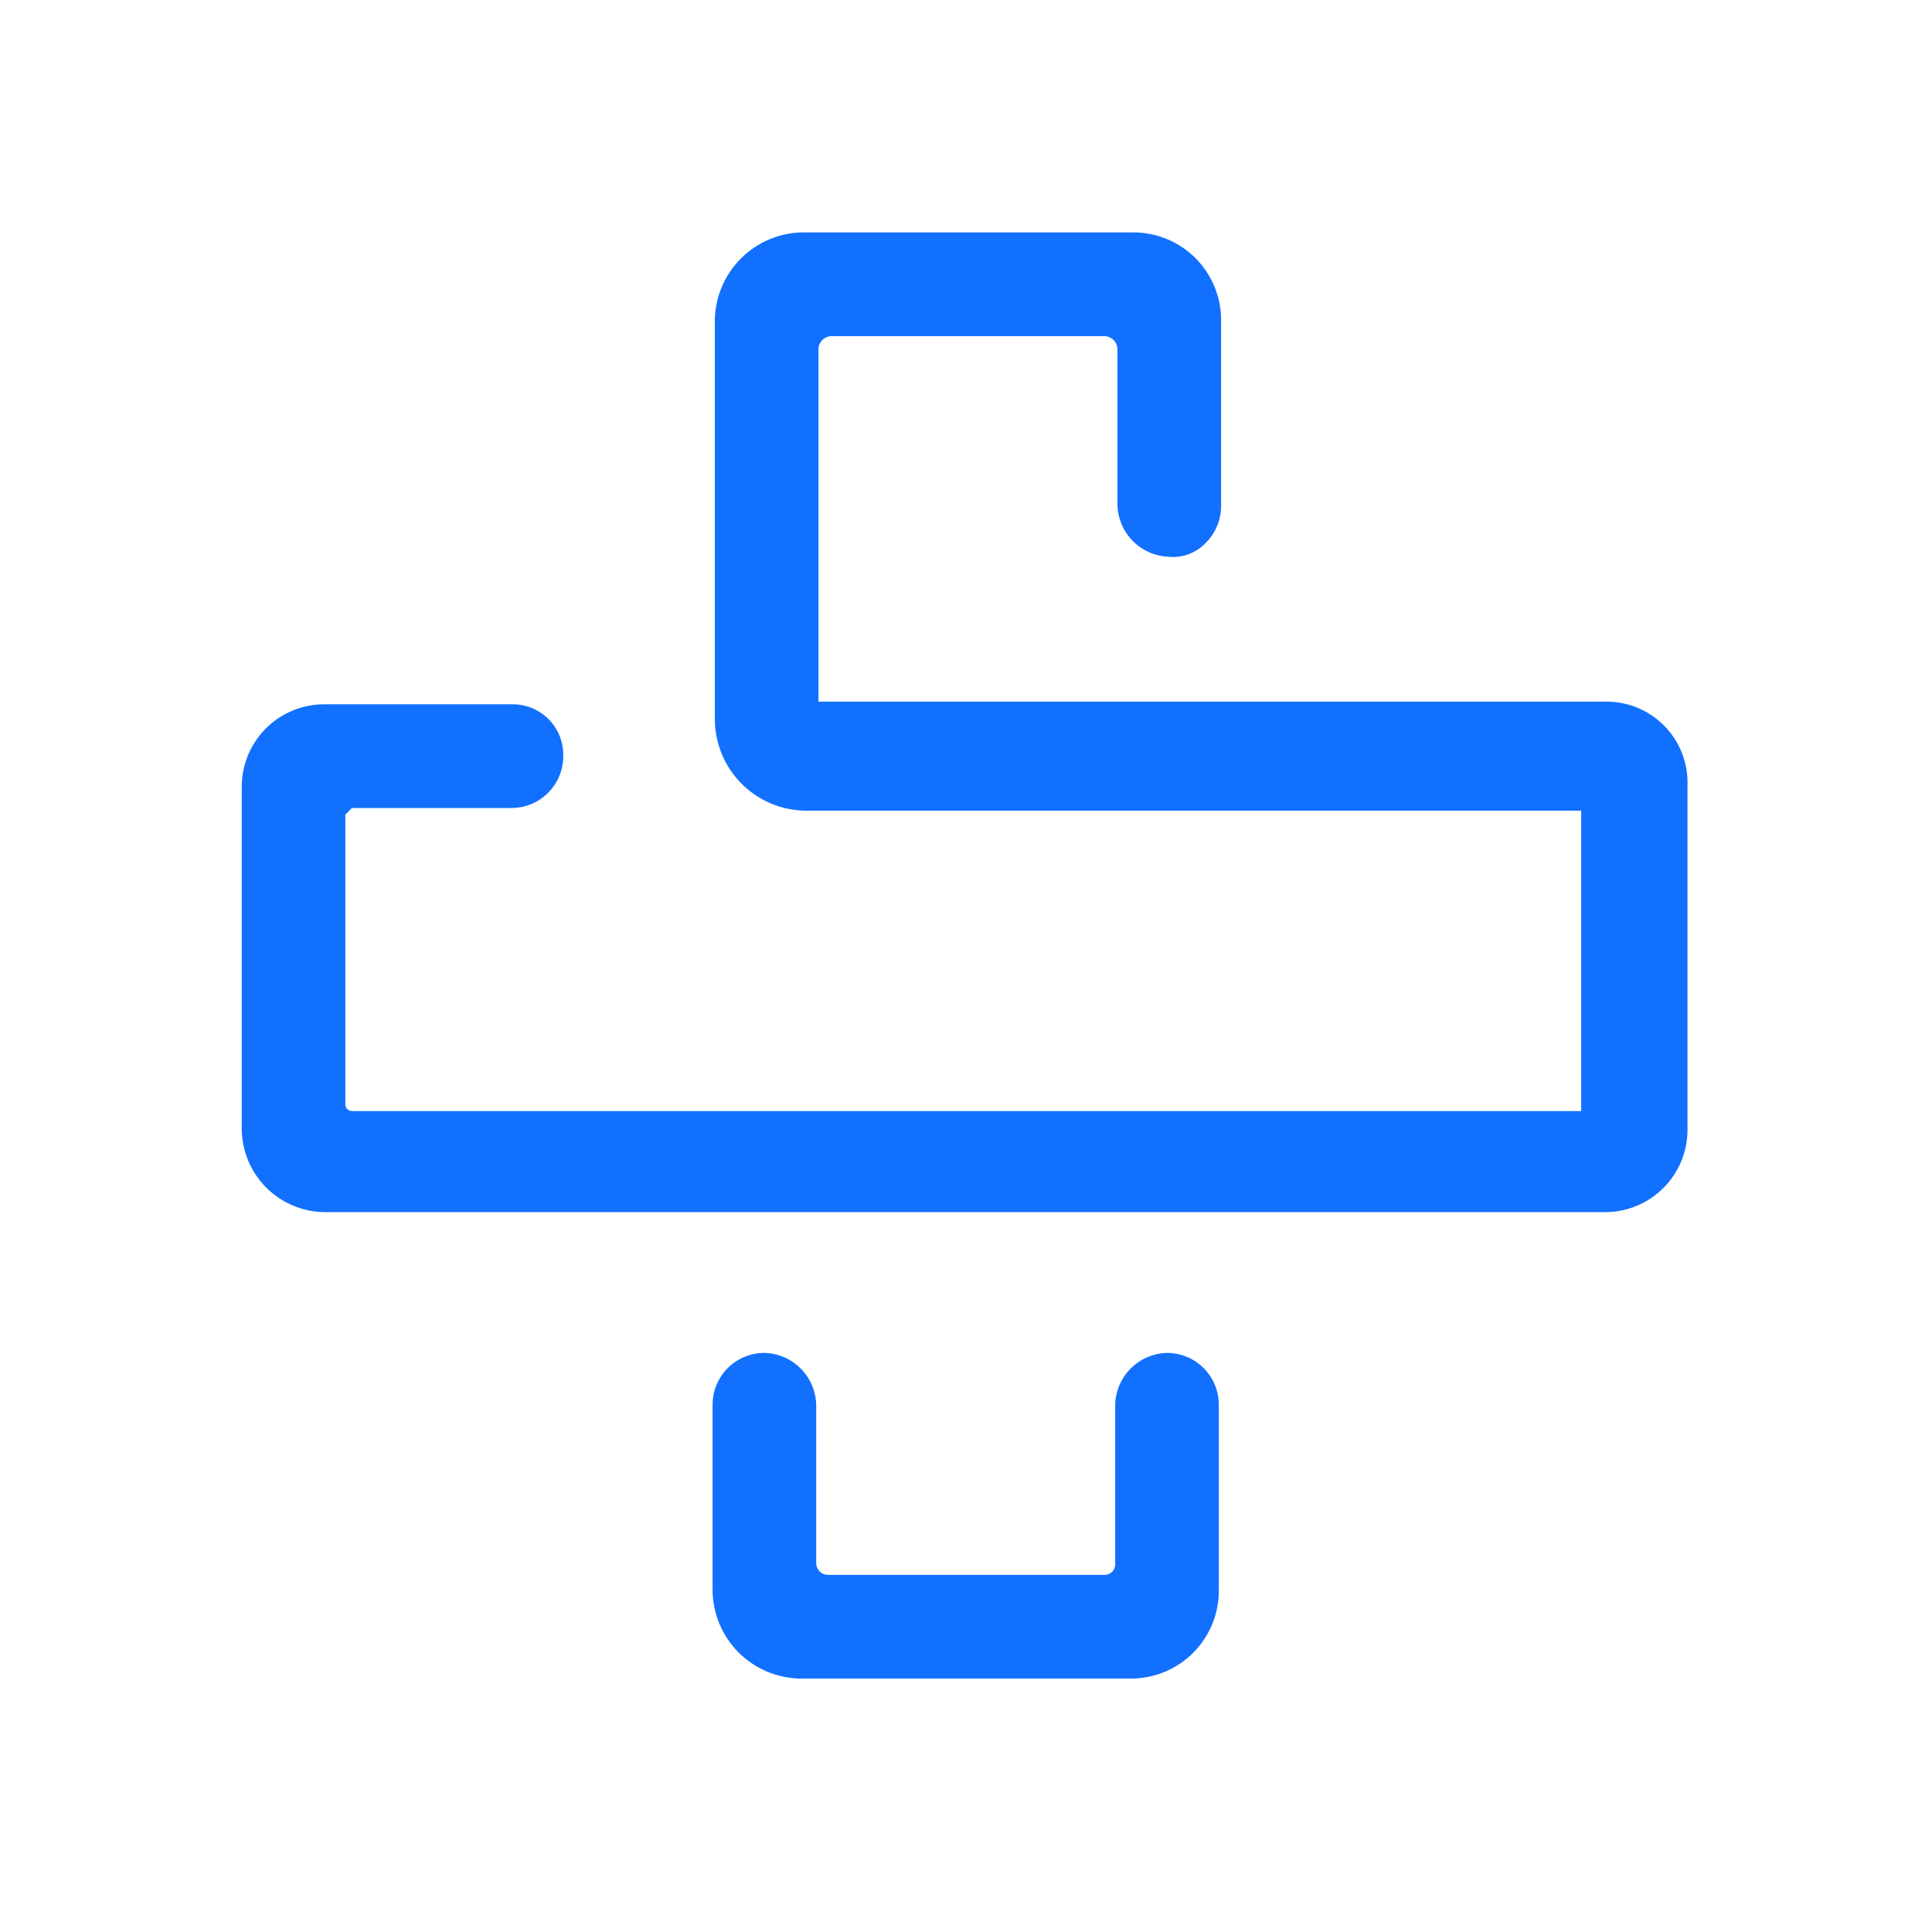 <ns0:svg xmlns:ns0="http://www.w3.org/2000/svg" width="1200" zoomAndPan="magnify" viewBox="0 0 900 900" height="1200" preserveAspectRatio="xMidYMid meet" version="1.2"><ns0:g id="64418307c9"><ns0:rect x="0" width="900" y="0" height="900" style="fill:#ffffff;fill-opacity:1;stroke:none;" /><ns0:rect x="0" width="900" y="0" height="900" style="fill:#ffffff;fill-opacity:1;stroke:none;" /><ns0:path style=" stroke:none;fill-rule:nonzero;fill:#1270ff;fill-opacity:1;" d="M 748.961 326.848 L 381.27 326.848 L 381.27 162.789 C 381.27 162.379 381.309 161.977 381.387 161.578 C 381.465 161.176 381.578 160.789 381.734 160.414 C 381.891 160.035 382.078 159.676 382.305 159.34 C 382.531 159 382.785 158.684 383.074 158.398 C 383.363 158.109 383.676 157.852 384.012 157.625 C 384.352 157.398 384.707 157.207 385.086 157.051 C 385.461 156.895 385.848 156.777 386.246 156.695 C 386.648 156.617 387.051 156.578 387.457 156.578 L 514.355 156.578 C 514.762 156.578 515.168 156.617 515.566 156.695 C 515.965 156.777 516.352 156.895 516.73 157.051 C 517.105 157.207 517.461 157.398 517.801 157.625 C 518.137 157.852 518.453 158.109 518.738 158.398 C 519.027 158.684 519.281 159 519.508 159.34 C 519.734 159.676 519.922 160.035 520.078 160.414 C 520.234 160.789 520.352 161.176 520.43 161.578 C 520.508 161.977 520.543 162.379 520.543 162.789 L 520.543 234.574 C 520.543 235.363 520.582 236.145 520.656 236.926 C 520.73 237.711 520.84 238.488 520.988 239.258 C 521.137 240.031 521.32 240.793 521.543 241.547 C 521.762 242.301 522.02 243.043 522.309 243.773 C 522.602 244.504 522.926 245.219 523.285 245.918 C 523.645 246.613 524.035 247.297 524.461 247.957 C 524.883 248.617 525.336 249.258 525.824 249.875 C 526.309 250.496 526.82 251.09 527.359 251.66 C 527.902 252.227 528.469 252.77 529.062 253.285 C 529.656 253.801 530.27 254.289 530.91 254.746 C 531.551 255.203 532.207 255.629 532.887 256.02 C 533.566 256.414 534.266 256.777 534.977 257.105 C 535.691 257.434 536.418 257.727 537.16 257.984 C 537.902 258.242 538.656 258.465 539.418 258.652 C 540.18 258.84 540.953 258.988 541.73 259.102 C 542.508 259.219 543.285 259.293 544.07 259.332 C 545.73 259.52 547.387 259.508 549.043 259.301 C 550.699 259.09 552.305 258.691 553.867 258.102 C 555.426 257.508 556.898 256.742 558.277 255.801 C 559.652 254.859 560.902 253.77 562.023 252.535 C 563.137 251.387 564.125 250.137 564.992 248.793 C 565.859 247.449 566.582 246.031 567.168 244.543 C 567.754 243.055 568.188 241.523 568.469 239.949 C 568.75 238.371 568.875 236.785 568.84 235.188 L 568.84 149.125 C 568.84 147.785 568.773 146.449 568.645 145.117 C 568.512 143.785 568.316 142.461 568.055 141.148 C 567.793 139.836 567.469 138.539 567.082 137.258 C 566.691 135.977 566.242 134.719 565.73 133.48 C 565.219 132.246 564.645 131.035 564.016 129.855 C 563.383 128.676 562.695 127.527 561.953 126.414 C 561.207 125.301 560.414 124.23 559.562 123.195 C 558.715 122.16 557.816 121.168 556.871 120.223 C 555.922 119.277 554.934 118.379 553.898 117.531 C 552.863 116.68 551.789 115.883 550.676 115.141 C 549.562 114.398 548.418 113.711 547.234 113.078 C 546.055 112.449 544.848 111.879 543.609 111.367 C 542.375 110.855 541.113 110.402 539.836 110.016 C 538.555 109.629 537.258 109.305 535.945 109.043 C 534.633 108.781 533.309 108.586 531.977 108.457 C 530.645 108.324 529.309 108.262 527.973 108.262 L 373.84 108.262 C 372.508 108.281 371.18 108.367 369.855 108.516 C 368.531 108.664 367.219 108.875 365.914 109.148 C 364.613 109.422 363.324 109.762 362.051 110.16 C 360.781 110.559 359.531 111.016 358.305 111.535 C 357.078 112.055 355.879 112.633 354.707 113.27 C 353.535 113.902 352.398 114.594 351.293 115.336 C 350.188 116.082 349.121 116.879 348.094 117.727 C 347.066 118.574 346.078 119.469 345.137 120.41 C 344.195 121.352 343.301 122.34 342.453 123.367 C 341.605 124.395 340.812 125.461 340.066 126.566 C 339.32 127.672 338.633 128.812 337.996 129.984 C 337.363 131.156 336.785 132.355 336.266 133.582 C 335.746 134.809 335.289 136.059 334.891 137.332 C 334.492 138.602 334.156 139.891 333.879 141.195 C 333.605 142.5 333.395 143.812 333.246 145.137 C 333.098 146.465 333.012 147.793 332.992 149.125 L 332.992 334.91 C 332.992 336.312 333.062 337.707 333.199 339.102 C 333.336 340.492 333.543 341.875 333.812 343.25 C 334.086 344.621 334.426 345.977 334.832 347.316 C 335.238 348.656 335.711 349.973 336.246 351.266 C 336.781 352.559 337.379 353.824 338.039 355.059 C 338.699 356.293 339.414 357.488 340.191 358.652 C 340.969 359.816 341.805 360.941 342.691 362.023 C 343.578 363.105 344.516 364.141 345.508 365.129 C 346.496 366.121 347.531 367.059 348.613 367.945 C 349.695 368.836 350.816 369.668 351.98 370.445 C 353.145 371.223 354.34 371.941 355.574 372.602 C 356.809 373.262 358.074 373.859 359.367 374.395 C 360.656 374.93 361.973 375.402 363.312 375.809 C 364.652 376.215 366.008 376.555 367.379 376.824 C 368.75 377.098 370.133 377.305 371.527 377.441 C 372.918 377.578 374.316 377.648 375.715 377.648 L 736.586 377.648 L 736.586 517.582 L 163.961 517.582 C 163.551 517.582 163.156 517.504 162.777 517.348 C 162.398 517.188 162.066 516.965 161.773 516.676 C 161.484 516.387 161.262 516.051 161.105 515.672 C 160.949 515.293 160.867 514.898 160.867 514.488 L 160.867 379.5 L 163.961 376.406 L 238.25 376.406 C 239.043 376.406 239.832 376.367 240.617 376.289 C 241.406 376.211 242.188 376.094 242.961 375.941 C 243.738 375.785 244.504 375.594 245.262 375.363 C 246.02 375.133 246.762 374.867 247.492 374.566 C 248.223 374.262 248.938 373.926 249.633 373.551 C 250.332 373.176 251.012 372.77 251.668 372.332 C 252.324 371.891 252.961 371.422 253.57 370.918 C 254.184 370.414 254.766 369.887 255.324 369.324 C 255.887 368.766 256.414 368.18 256.918 367.566 C 257.418 366.957 257.891 366.32 258.328 365.664 C 258.766 365.004 259.172 364.328 259.547 363.629 C 259.918 362.93 260.254 362.215 260.559 361.484 C 260.859 360.754 261.125 360.008 261.355 359.25 C 261.582 358.492 261.773 357.727 261.93 356.949 C 262.082 356.176 262.199 355.395 262.273 354.605 C 262.352 353.816 262.391 353.027 262.387 352.238 C 262.41 351.441 262.391 350.645 262.332 349.852 C 262.27 349.055 262.172 348.266 262.031 347.484 C 261.891 346.699 261.711 345.922 261.492 345.156 C 261.273 344.391 261.016 343.637 260.723 342.898 C 260.426 342.156 260.094 341.434 259.727 340.73 C 259.359 340.023 258.953 339.336 258.516 338.672 C 258.078 338.004 257.609 337.363 257.105 336.746 C 256.602 336.129 256.07 335.539 255.504 334.977 C 254.941 334.414 254.352 333.879 253.734 333.375 C 253.117 332.871 252.477 332.402 251.812 331.965 C 251.145 331.523 250.461 331.121 249.754 330.754 C 249.047 330.383 248.324 330.051 247.586 329.758 C 246.848 329.461 246.094 329.203 245.328 328.984 C 244.562 328.766 243.785 328.59 243.004 328.449 C 242.219 328.309 241.43 328.207 240.637 328.148 C 239.84 328.09 239.047 328.07 238.25 328.09 L 151 328.09 C 149.742 328.09 148.488 328.148 147.234 328.273 C 145.984 328.395 144.742 328.578 143.508 328.824 C 142.277 329.07 141.059 329.375 139.855 329.738 C 138.652 330.102 137.469 330.527 136.305 331.008 C 135.145 331.488 134.008 332.023 132.898 332.617 C 131.793 333.211 130.715 333.855 129.668 334.555 C 128.621 335.254 127.613 336.004 126.641 336.801 C 125.672 337.598 124.738 338.441 123.852 339.332 C 122.961 340.219 122.117 341.152 121.32 342.125 C 120.523 343.098 119.773 344.105 119.078 345.152 C 118.379 346.195 117.73 347.273 117.141 348.383 C 116.547 349.492 116.012 350.629 115.531 351.793 C 115.051 352.953 114.625 354.137 114.262 355.34 C 113.898 356.543 113.594 357.762 113.348 358.996 C 113.102 360.23 112.918 361.473 112.797 362.727 C 112.676 363.977 112.613 365.23 112.613 366.488 L 112.613 525.645 C 112.613 526.91 112.676 528.172 112.797 529.43 C 112.918 530.691 113.102 531.941 113.348 533.18 C 113.59 534.422 113.895 535.648 114.258 536.859 C 114.621 538.07 115.043 539.262 115.523 540.434 C 116 541.605 116.535 542.75 117.129 543.867 C 117.719 544.984 118.359 546.074 119.059 547.129 C 119.754 548.184 120.5 549.203 121.293 550.188 C 122.09 551.172 122.93 552.113 123.82 553.016 C 124.707 553.918 125.633 554.773 126.605 555.586 C 127.574 556.395 128.582 557.156 129.625 557.871 C 130.672 558.586 131.746 559.246 132.855 559.852 C 133.965 560.461 135.102 561.016 136.262 561.512 C 137.426 562.012 138.609 562.449 139.816 562.832 C 141.02 563.215 142.242 563.539 143.477 563.801 C 144.715 564.066 145.961 564.27 147.219 564.41 C 148.473 564.555 149.734 564.637 151 564.656 L 748.352 564.656 C 749.582 564.637 750.812 564.555 752.035 564.418 C 753.258 564.277 754.473 564.082 755.676 563.828 C 756.883 563.57 758.07 563.258 759.246 562.891 C 760.422 562.52 761.574 562.094 762.707 561.613 C 763.844 561.133 764.949 560.598 766.031 560.012 C 767.113 559.426 768.168 558.785 769.188 558.098 C 770.207 557.406 771.195 556.672 772.145 555.887 C 773.094 555.105 774.004 554.277 774.875 553.406 C 775.746 552.535 776.574 551.625 777.355 550.672 C 778.137 549.723 778.875 548.734 779.562 547.715 C 780.25 546.691 780.887 545.641 781.473 544.555 C 782.059 543.473 782.594 542.363 783.074 541.23 C 783.555 540.094 783.977 538.941 784.348 537.766 C 784.715 536.59 785.027 535.398 785.281 534.195 C 785.535 532.988 785.734 531.773 785.871 530.551 C 786.008 529.324 786.086 528.098 786.105 526.867 L 786.105 365.859 C 786.148 364.609 786.129 363.359 786.047 362.109 C 785.965 360.863 785.82 359.621 785.613 358.387 C 785.41 357.152 785.141 355.934 784.816 354.727 C 784.488 353.52 784.102 352.328 783.66 351.16 C 783.215 349.992 782.711 348.848 782.152 347.73 C 781.594 346.609 780.98 345.52 780.316 344.461 C 779.648 343.406 778.93 342.383 778.164 341.395 C 777.395 340.41 776.578 339.461 775.715 338.555 C 774.855 337.652 773.949 336.789 773 335.973 C 772.055 335.16 771.066 334.391 770.043 333.676 C 769.02 332.957 767.961 332.293 766.871 331.68 C 765.781 331.066 764.664 330.508 763.516 330.008 C 762.371 329.508 761.203 329.062 760.016 328.68 C 758.824 328.293 757.617 327.969 756.398 327.703 C 755.176 327.438 753.941 327.234 752.699 327.09 C 751.457 326.949 750.211 326.867 748.961 326.848 Z M 543.652 630.234 C 542.863 630.25 542.082 630.309 541.301 630.402 C 540.523 630.492 539.746 630.625 538.98 630.789 C 538.211 630.957 537.453 631.16 536.703 631.398 C 535.957 631.637 535.223 631.914 534.5 632.223 C 533.777 632.531 533.07 632.875 532.379 633.25 C 531.691 633.625 531.02 634.035 530.367 634.477 C 529.719 634.914 529.09 635.387 528.484 635.887 C 527.879 636.387 527.297 636.914 526.738 637.469 C 526.184 638.027 525.656 638.605 525.156 639.211 C 524.656 639.816 524.184 640.445 523.742 641.098 C 523.305 641.746 522.895 642.418 522.516 643.109 C 522.141 643.797 521.797 644.504 521.488 645.227 C 521.176 645.949 520.902 646.684 520.664 647.434 C 520.422 648.18 520.219 648.941 520.051 649.707 C 519.887 650.477 519.754 651.25 519.66 652.031 C 519.566 652.812 519.512 653.594 519.492 654.379 L 519.492 728.062 C 519.535 728.414 519.539 728.766 519.508 729.113 C 519.477 729.465 519.41 729.809 519.305 730.148 C 519.199 730.484 519.062 730.805 518.891 731.113 C 518.715 731.422 518.512 731.707 518.277 731.969 C 518.043 732.234 517.785 732.469 517.5 732.68 C 517.215 732.887 516.914 733.062 516.594 733.207 C 516.27 733.352 515.938 733.461 515.594 733.535 C 515.246 733.605 514.898 733.645 514.547 733.641 L 385.184 733.641 C 384.844 733.605 384.512 733.539 384.184 733.441 C 383.855 733.344 383.539 733.215 383.234 733.059 C 382.93 732.902 382.641 732.719 382.371 732.508 C 382.102 732.301 381.852 732.066 381.625 731.812 C 381.398 731.555 381.195 731.281 381.016 730.988 C 380.84 730.695 380.691 730.391 380.57 730.07 C 380.453 729.746 380.363 729.418 380.301 729.082 C 380.242 728.746 380.215 728.406 380.219 728.062 L 380.219 654.379 C 380.199 653.594 380.141 652.812 380.047 652.031 C 379.953 651.254 379.82 650.48 379.652 649.711 C 379.484 648.945 379.281 648.188 379.043 647.438 C 378.805 646.691 378.527 645.957 378.219 645.234 C 377.91 644.512 377.566 643.809 377.191 643.117 C 376.812 642.43 376.406 641.758 375.965 641.109 C 375.523 640.457 375.055 639.828 374.555 639.223 C 374.055 638.617 373.527 638.039 372.969 637.484 C 372.414 636.926 371.836 636.398 371.23 635.898 C 370.625 635.398 369.996 634.93 369.348 634.488 C 368.695 634.047 368.027 633.641 367.336 633.262 C 366.648 632.887 365.945 632.543 365.223 632.234 C 364.5 631.922 363.766 631.648 363.02 631.41 C 362.27 631.168 361.512 630.965 360.746 630.797 C 359.98 630.629 359.207 630.5 358.426 630.402 C 357.648 630.309 356.863 630.254 356.078 630.234 C 355.289 630.234 354.5 630.273 353.715 630.348 C 352.926 630.426 352.145 630.543 351.371 630.695 C 350.594 630.852 349.828 631.043 349.074 631.273 C 348.316 631.504 347.574 631.77 346.844 632.07 C 346.113 632.375 345.398 632.711 344.699 633.086 C 344.004 633.457 343.328 633.863 342.668 634.301 C 342.012 634.742 341.379 635.211 340.766 635.715 C 340.156 636.215 339.57 636.746 339.012 637.305 C 338.453 637.863 337.922 638.449 337.422 639.062 C 336.918 639.672 336.449 640.309 336.008 640.965 C 335.57 641.621 335.164 642.301 334.793 642.996 C 334.418 643.695 334.082 644.41 333.777 645.141 C 333.477 645.871 333.211 646.613 332.98 647.371 C 332.75 648.129 332.559 648.895 332.406 649.668 C 332.25 650.445 332.137 651.227 332.059 652.012 C 331.98 652.801 331.941 653.59 331.941 654.379 L 331.941 740.441 C 331.941 741.789 332.004 743.133 332.133 744.473 C 332.266 745.809 332.461 747.141 332.719 748.461 C 332.977 749.781 333.301 751.086 333.688 752.379 C 334.074 753.668 334.523 754.934 335.031 756.18 C 335.543 757.426 336.109 758.645 336.738 759.832 C 337.367 761.023 338.051 762.18 338.793 763.305 C 339.535 764.43 340.328 765.512 341.176 766.559 C 342.02 767.605 342.914 768.609 343.859 769.566 C 344.805 770.527 345.793 771.438 346.824 772.301 C 347.859 773.164 348.93 773.973 350.043 774.73 C 351.152 775.492 352.301 776.191 353.48 776.84 C 354.66 777.488 355.867 778.074 357.105 778.602 C 358.344 779.133 359.602 779.602 360.887 780.008 C 362.168 780.414 363.469 780.754 364.785 781.035 C 366.102 781.316 367.43 781.531 368.766 781.68 C 370.102 781.832 371.441 781.918 372.789 781.938 L 526.941 781.938 C 528.289 781.934 529.637 781.867 530.98 781.73 C 532.324 781.598 533.656 781.395 534.98 781.129 C 536.305 780.863 537.609 780.531 538.902 780.133 C 540.191 779.738 541.461 779.277 542.703 778.758 C 543.949 778.234 545.168 777.652 546.355 777.008 C 547.539 776.367 548.695 775.668 549.812 774.91 C 550.93 774.152 552.008 773.344 553.047 772.477 C 554.082 771.613 555.074 770.703 556.023 769.738 C 556.969 768.777 557.867 767.77 558.715 766.719 C 559.562 765.668 560.355 764.578 561.094 763.445 C 561.836 762.316 562.516 761.152 563.141 759.957 C 563.766 758.758 564.328 757.531 564.832 756.281 C 565.336 755.027 565.773 753.75 566.148 752.453 C 566.527 751.156 566.84 749.844 567.086 748.516 C 567.332 747.191 567.512 745.852 567.625 744.508 C 567.738 743.16 567.785 741.812 567.77 740.465 L 567.77 654.359 C 567.766 653.57 567.727 652.781 567.648 651.996 C 567.57 651.207 567.457 650.43 567.301 649.652 C 567.145 648.879 566.953 648.113 566.723 647.359 C 566.496 646.602 566.23 645.859 565.926 645.129 C 565.625 644.398 565.285 643.688 564.914 642.988 C 564.543 642.293 564.137 641.617 563.695 640.961 C 563.258 640.305 562.789 639.668 562.285 639.059 C 561.785 638.449 561.258 637.863 560.699 637.305 C 560.141 636.746 559.555 636.219 558.945 635.715 C 558.336 635.215 557.699 634.746 557.043 634.305 C 556.387 633.867 555.711 633.461 555.016 633.09 C 554.32 632.715 553.605 632.379 552.875 632.074 C 552.148 631.773 551.406 631.508 550.648 631.277 C 549.895 631.047 549.129 630.855 548.355 630.699 C 547.578 630.547 546.801 630.43 546.012 630.352 C 545.227 630.273 544.441 630.234 543.652 630.234 Z M 543.652 630.234 " /></ns0:g></ns0:svg>
